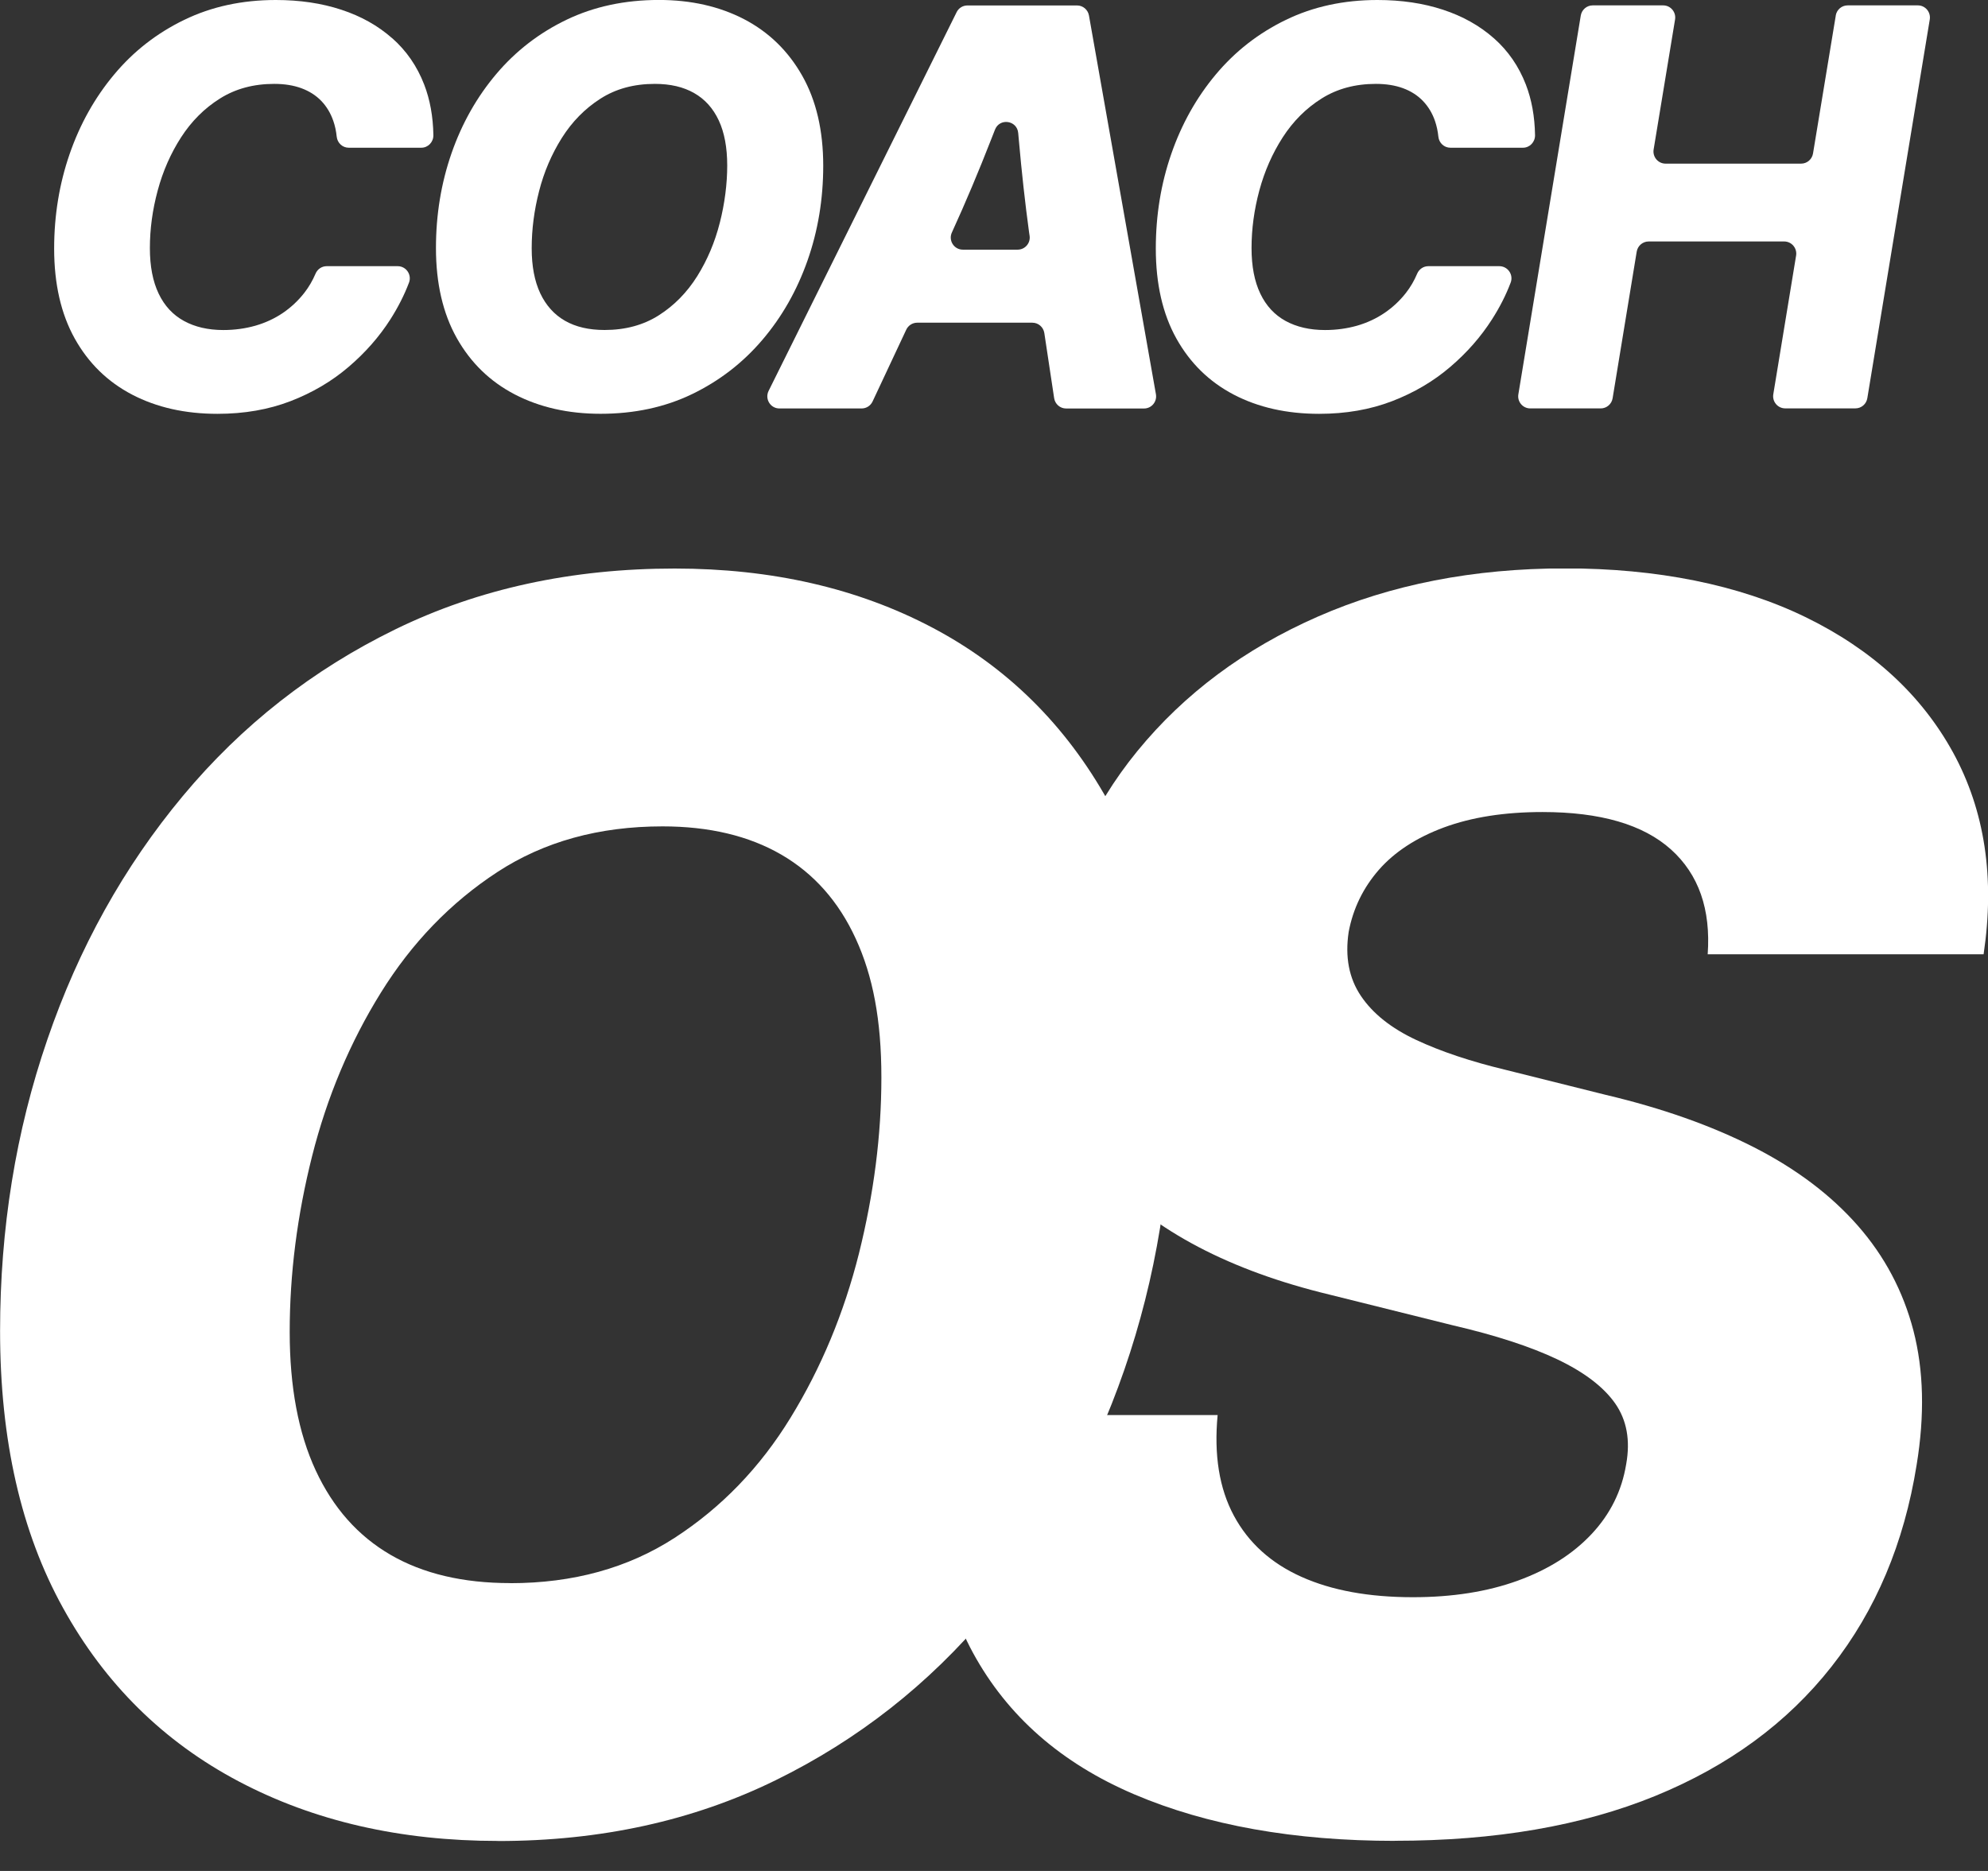 <svg width="51" height="48" viewBox="0 0 51 48" fill="none" xmlns="http://www.w3.org/2000/svg">
<rect x="0" y="0" width="51" height="48" fill="#333333" stroke="none"/>
<g clip-path="url(#clip0_239_72252)">
<path d="M10.062 0.982C9.698 0.66 9.264 0.416 8.758 0.25C8.252 0.083 7.691 0 7.075 0C6.21 0 5.427 0.17 4.725 0.51C4.024 0.85 3.424 1.317 2.928 1.912C2.431 2.506 2.051 3.186 1.786 3.952C1.522 4.717 1.389 5.526 1.389 6.377C1.389 7.284 1.565 8.053 1.917 8.685C2.269 9.316 2.76 9.796 3.391 10.125C4.021 10.453 4.75 10.617 5.578 10.617C6.264 10.617 6.888 10.509 7.452 10.292C8.015 10.075 8.512 9.782 8.942 9.414C9.372 9.047 9.73 8.639 10.015 8.193C10.213 7.882 10.373 7.567 10.493 7.249C10.569 7.046 10.418 6.829 10.203 6.829H8.38C8.254 6.829 8.143 6.906 8.094 7.023C8.018 7.201 7.923 7.364 7.807 7.513C7.65 7.714 7.466 7.886 7.255 8.03C7.043 8.173 6.808 8.282 6.551 8.356C6.293 8.429 6.02 8.467 5.73 8.467C5.339 8.467 5.002 8.389 4.719 8.234C4.436 8.079 4.219 7.846 4.07 7.533C3.92 7.22 3.845 6.831 3.845 6.364C3.845 5.874 3.912 5.381 4.046 4.886C4.179 4.391 4.379 3.936 4.646 3.522C4.913 3.109 5.245 2.777 5.644 2.527C6.042 2.277 6.505 2.152 7.034 2.152C7.297 2.152 7.529 2.189 7.731 2.263C7.934 2.338 8.104 2.446 8.242 2.589C8.38 2.733 8.483 2.905 8.552 3.106C8.595 3.23 8.623 3.363 8.638 3.507C8.655 3.667 8.786 3.79 8.946 3.79H10.808C10.982 3.79 11.12 3.645 11.118 3.469C11.11 2.988 11.031 2.555 10.882 2.169C10.7 1.699 10.428 1.304 10.064 0.982H10.062Z" fill="white"/>
<path d="M21.119 4.253C21.119 3.347 20.939 2.575 20.578 1.939C20.217 1.303 19.72 0.821 19.088 0.492C18.455 0.164 17.728 -0.001 16.904 -0.001C16.03 -0.001 15.241 0.168 14.537 0.505C13.834 0.843 13.232 1.307 12.733 1.897C12.234 2.487 11.851 3.164 11.584 3.93C11.318 4.695 11.184 5.506 11.184 6.362C11.184 7.268 11.362 8.039 11.718 8.673C12.075 9.307 12.571 9.789 13.208 10.12C13.846 10.45 14.578 10.616 15.406 10.616C16.275 10.616 17.06 10.447 17.759 10.109C18.457 9.771 19.058 9.307 19.56 8.717C20.062 8.127 20.446 7.45 20.716 6.684C20.985 5.919 21.119 5.108 21.119 4.252V4.253ZM18.466 5.714C18.34 6.212 18.147 6.669 17.887 7.085C17.626 7.501 17.299 7.835 16.903 8.088C16.508 8.34 16.043 8.466 15.51 8.466C15.109 8.466 14.771 8.388 14.495 8.23C14.22 8.073 14.008 7.838 13.86 7.526C13.713 7.213 13.64 6.828 13.64 6.37C13.64 5.884 13.703 5.396 13.83 4.903C13.956 4.41 14.151 3.956 14.413 3.539C14.675 3.123 15.004 2.788 15.4 2.534C15.796 2.279 16.262 2.152 16.8 2.152C17.196 2.152 17.532 2.23 17.808 2.388C18.084 2.545 18.294 2.779 18.439 3.089C18.584 3.399 18.656 3.786 18.656 4.248C18.656 4.71 18.593 5.218 18.466 5.715V5.714Z" fill="white"/>
<path d="M24.542 0.311L19.718 10.028C19.615 10.235 19.764 10.479 19.994 10.479H22.105C22.225 10.479 22.334 10.409 22.385 10.3L23.249 8.458C23.3 8.349 23.41 8.279 23.529 8.279H26.484C26.637 8.279 26.767 8.391 26.791 8.544L27.043 10.215C27.066 10.367 27.196 10.48 27.349 10.48H29.35C29.542 10.48 29.688 10.305 29.654 10.114L27.936 0.397C27.909 0.248 27.781 0.14 27.631 0.14H24.818C24.7 0.14 24.594 0.206 24.541 0.312L24.542 0.311ZM24.7 6.405C24.474 6.405 24.323 6.168 24.421 5.961C24.766 5.207 25.105 4.403 25.438 3.549C25.467 3.476 25.496 3.401 25.525 3.327C25.644 3.02 26.093 3.085 26.121 3.413C26.126 3.464 26.131 3.516 26.135 3.567C26.21 4.422 26.299 5.22 26.4 5.961L26.413 6.047C26.442 6.235 26.297 6.405 26.107 6.405H24.7H24.7Z" fill="white"/>
<path d="M38.324 0.982C37.96 0.66 37.525 0.416 37.02 0.25C36.514 0.083 35.953 0 35.336 0C34.472 0 33.688 0.17 32.987 0.51C32.286 0.85 31.686 1.317 31.189 1.912C30.692 2.506 30.312 3.186 30.047 3.952C29.782 4.717 29.651 5.526 29.651 6.377C29.651 7.284 29.827 8.053 30.179 8.685C30.531 9.316 31.022 9.796 31.652 10.125C32.282 10.453 33.012 10.617 33.84 10.617C34.525 10.617 35.149 10.509 35.713 10.292C36.277 10.075 36.774 9.782 37.204 9.414C37.634 9.047 37.991 8.639 38.276 8.193C38.475 7.882 38.635 7.567 38.755 7.249C38.831 7.046 38.68 6.829 38.464 6.829H36.641C36.516 6.829 36.404 6.906 36.355 7.023C36.28 7.201 36.185 7.364 36.069 7.513C35.912 7.714 35.728 7.886 35.516 8.03C35.304 8.173 35.07 8.282 34.813 8.356C34.555 8.429 34.282 8.467 33.992 8.467C33.601 8.467 33.264 8.389 32.98 8.234C32.698 8.079 32.481 7.846 32.332 7.533C32.182 7.22 32.107 6.831 32.107 6.364C32.107 5.874 32.174 5.381 32.307 4.886C32.441 4.391 32.641 3.936 32.908 3.522C33.175 3.109 33.507 2.777 33.905 2.527C34.303 2.277 34.767 2.152 35.296 2.152C35.558 2.152 35.791 2.189 35.993 2.263C36.196 2.338 36.365 2.446 36.503 2.589C36.641 2.733 36.745 2.905 36.814 3.106C36.856 3.23 36.885 3.363 36.9 3.507C36.916 3.667 37.048 3.79 37.208 3.79H39.069C39.244 3.79 39.382 3.645 39.38 3.469C39.372 2.988 39.293 2.555 39.144 2.169C38.962 1.699 38.689 1.304 38.325 0.982H38.324Z" fill="white"/>
<path d="M47.095 0.399L46.511 3.938C46.486 4.088 46.357 4.198 46.206 4.198H42.727C42.537 4.198 42.391 4.025 42.422 3.836L42.972 0.5C43.003 0.311 42.858 0.138 42.667 0.138H40.859C40.707 0.138 40.578 0.249 40.553 0.399L38.952 10.116C38.92 10.306 39.066 10.478 39.257 10.478H41.065C41.216 10.478 41.346 10.367 41.37 10.217L41.988 6.456C42.013 6.306 42.142 6.195 42.294 6.195H45.772C45.963 6.195 46.108 6.368 46.077 6.557L45.492 10.115C45.461 10.305 45.607 10.477 45.798 10.477H47.599C47.75 10.477 47.879 10.367 47.904 10.217L49.506 0.5C49.537 0.31 49.391 0.138 49.201 0.138H47.399C47.248 0.138 47.119 0.248 47.094 0.398L47.095 0.399Z" fill="white"/>
</g>
<g clip-path="url(#clip1_239_72252)">
<path d="M12.778 47.23C10.273 47.23 8.057 46.722 6.129 45.705C4.2 44.688 2.696 43.205 1.619 41.256C0.539 39.307 0.002 36.939 0.002 34.149C0.002 31.519 0.405 29.025 1.214 26.672C2.02 24.318 3.18 22.234 4.691 20.421C6.202 18.607 8.021 17.18 10.15 16.142C12.276 15.106 14.664 14.586 17.309 14.586C19.801 14.586 22.003 15.092 23.917 16.101C25.831 17.11 27.335 18.595 28.426 20.551C29.518 22.507 30.064 24.88 30.064 27.667C30.064 30.297 29.657 32.791 28.843 35.144C28.028 37.498 26.863 39.581 25.345 41.395C23.827 43.209 22.012 44.636 19.895 45.674C17.778 46.712 15.407 47.232 12.776 47.232L12.778 47.23ZM13.09 40.617C14.704 40.617 16.109 40.229 17.307 39.454C18.504 38.678 19.497 37.652 20.282 36.37C21.067 35.091 21.651 33.687 22.036 32.157C22.417 30.627 22.611 29.124 22.611 27.645C22.611 26.166 22.392 25.036 21.953 24.082C21.515 23.128 20.878 22.41 20.044 21.926C19.209 21.442 18.193 21.201 16.996 21.201C15.367 21.201 13.955 21.591 12.757 22.374C11.56 23.157 10.565 24.188 9.771 25.467C8.976 26.746 8.389 28.146 8.007 29.659C7.625 31.174 7.432 32.677 7.432 34.171C7.432 35.58 7.654 36.763 8.099 37.724C8.545 38.685 9.186 39.406 10.02 39.89C10.855 40.374 11.878 40.615 13.09 40.615V40.617Z" fill="white"/>
<path d="M35.789 47.228C33.201 47.228 30.968 46.831 29.097 46.034C27.225 45.236 25.846 44.027 24.962 42.406C24.078 40.784 23.809 38.751 24.158 36.304H31.237C31.14 37.328 31.279 38.188 31.654 38.886C32.029 39.582 32.607 40.105 33.387 40.454C34.167 40.804 35.12 40.977 36.246 40.977C37.262 40.977 38.16 40.835 38.941 40.551C39.721 40.267 40.35 39.869 40.831 39.356C41.312 38.843 41.607 38.245 41.718 37.564C41.828 36.952 41.734 36.434 41.435 36.005C41.135 35.579 40.64 35.203 39.952 34.875C39.264 34.548 38.368 34.256 37.269 34.001L34.096 33.211C31.562 32.599 29.634 31.589 28.314 30.18C26.992 28.771 26.525 26.851 26.916 24.418C27.223 22.454 27.977 20.737 29.181 19.265C30.386 17.793 31.928 16.644 33.806 15.82C35.685 14.996 37.802 14.582 40.155 14.582C42.507 14.582 44.603 14.999 46.314 15.83C48.026 16.663 49.289 17.822 50.105 19.308C50.918 20.795 51.18 22.52 50.887 24.483H43.809C43.891 23.331 43.58 22.435 42.868 21.794C42.156 21.154 41.057 20.833 39.57 20.833C38.596 20.833 37.753 20.966 37.043 21.228C36.334 21.491 35.777 21.855 35.372 22.317C34.969 22.78 34.712 23.31 34.599 23.907C34.502 24.548 34.606 25.095 34.912 25.55C35.218 26.005 35.692 26.381 36.331 26.68C36.97 26.979 37.736 27.234 38.627 27.448L41.194 28.089C42.642 28.431 43.907 28.879 44.994 29.433C46.081 29.987 46.967 30.657 47.656 31.44C48.344 32.223 48.822 33.121 49.087 34.138C49.35 35.155 49.379 36.304 49.169 37.583C48.848 39.59 48.122 41.314 46.986 42.757C45.852 44.2 44.344 45.306 42.465 46.075C40.586 46.843 38.358 47.226 35.784 47.226L35.789 47.228Z" fill="white"/>
</g>
<defs>
<clipPath id="clip0_239_72252">
<rect width="48.123" height="10.617" fill="white" transform="translate(1.389)"/>
</clipPath>
<clipPath id="clip1_239_72252">
<rect width="51" height="32.644" fill="white" transform="translate(0 14.586)"/>
</clipPath>
</defs>
</svg>
